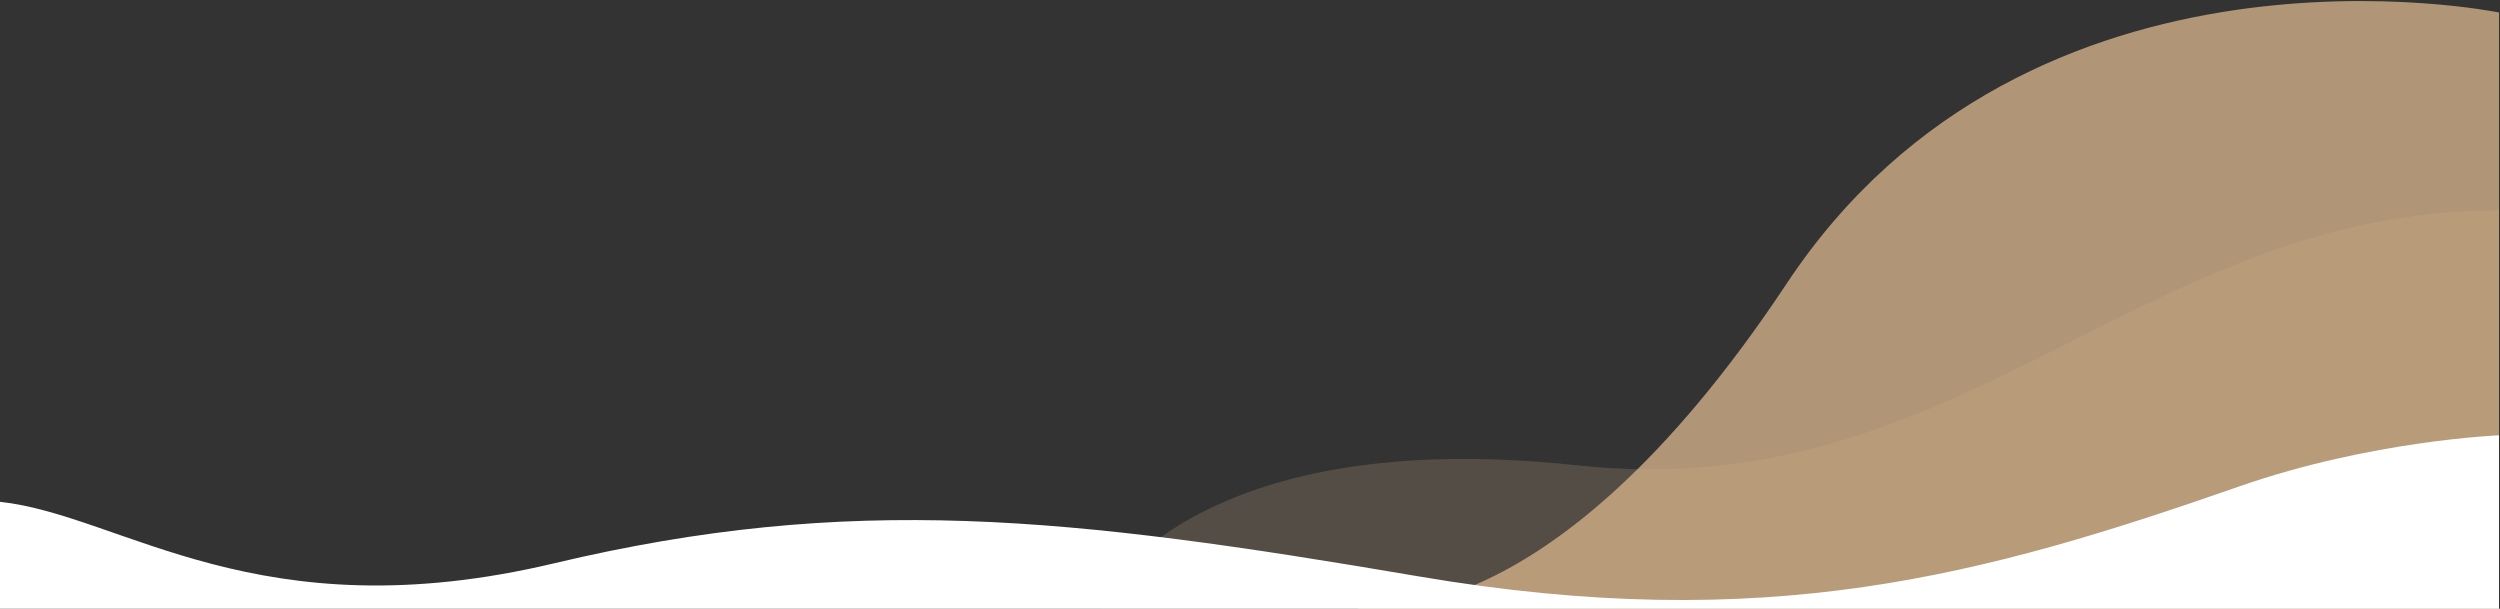 <svg width="2501" height="609" viewBox="0 0 2501 609" fill="none" xmlns="http://www.w3.org/2000/svg">
<rect x="0" y="0" width="2501" height="609" fill="#333333" stroke="none"/>
<g clip-path="url(#clip0_18109_26751)">
<path opacity="0.2" d="M1577.5 465.5C1191.5 424 1101 599 1101 599V609H2500V210.5C2140 210.5 1963.5 507 1577.5 465.5Z" fill="#D9B68C"/>
<path opacity="0.75" d="M1787.5 283.5C1543.84 651 1359 605.5 1359 605.5V610H2500V12.5C2500 12.5 2031.16 -84 1787.5 283.5Z" fill="#D9B68C"/>
<path d="M0 609V502C122.999 515.5 257.999 634 554.499 563.5C850.999 493 1069.5 517 1418.5 576.5C1767.5 636 1985.5 575.5 2240.5 486.5C2372 440.604 2500 435.5 2500 435.5L2500 609L0 609Z" fill="white"/>
</g>
<defs>
<clipPath id="clip0_18109_26751">
<rect width="2501" height="609" fill="white"/>
</clipPath>
</defs>
</svg>
